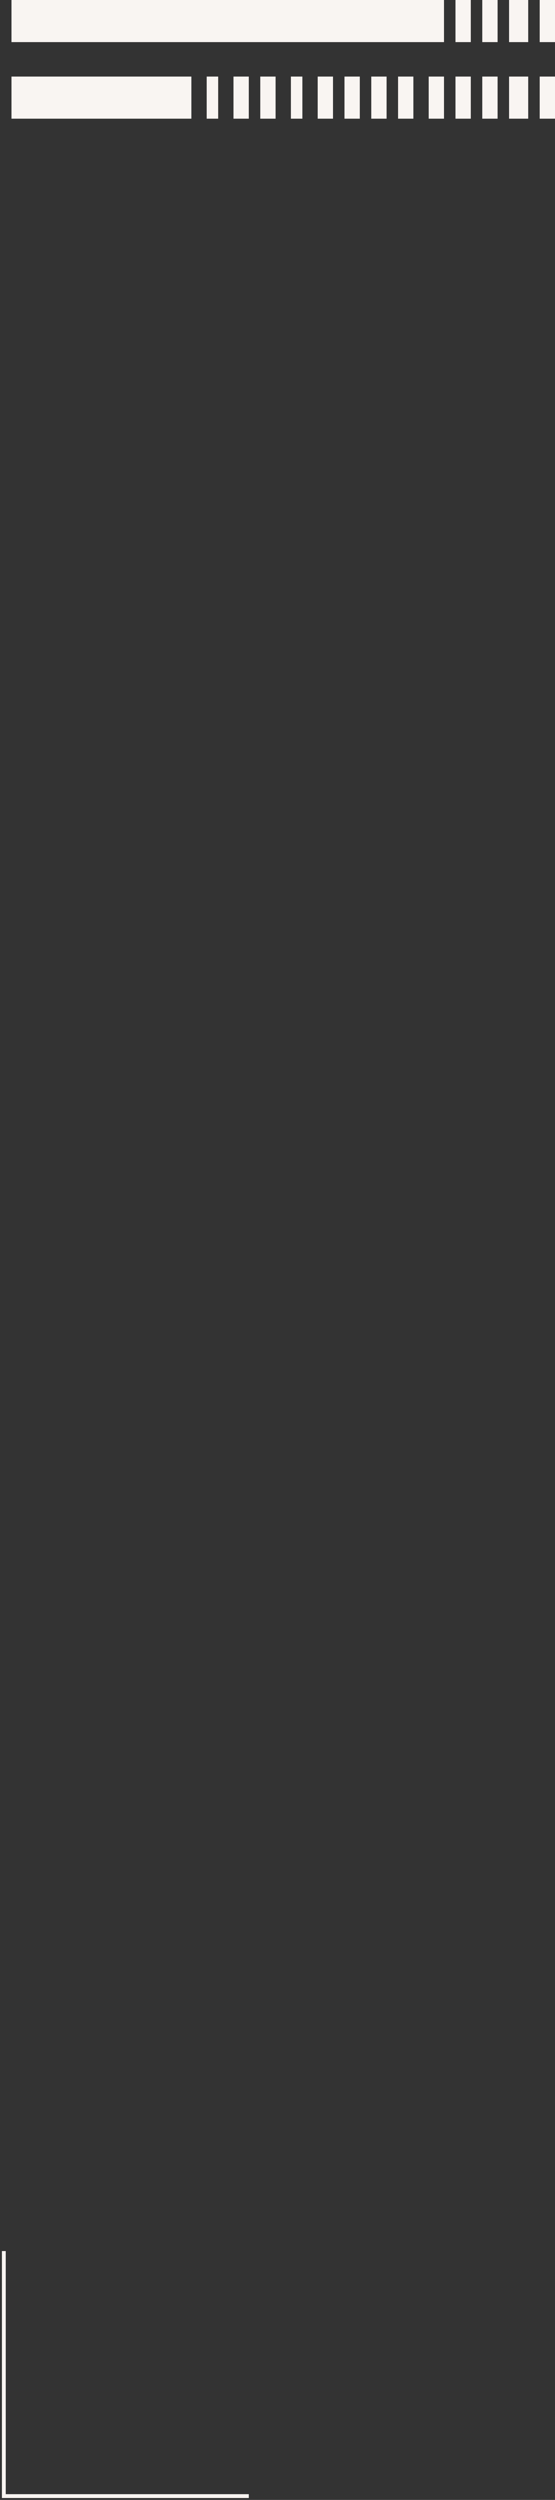 <svg xmlns="http://www.w3.org/2000/svg" width="145" height="653" viewBox="0 0 145 653" fill="none"><rect x="0" y="0" width="145" height="653" fill="#333333" stroke="none"/><path d="M1 588L1 652L65 652" stroke="#F9F5F2"></path><rect x="116" width="11" height="113" transform="rotate(90 116 0)" fill="#F9F5F2"></rect><rect x="50" y="20" width="11" height="47" transform="rotate(90 50 20)" fill="#F9F5F2"></rect><rect x="57" y="20" width="11" height="3" transform="rotate(90 57 20)" fill="#F9F5F2"></rect><rect x="65" y="20" width="11" height="4" transform="rotate(90 65 20)" fill="#F9F5F2"></rect><rect x="72" y="20" width="11" height="4" transform="rotate(90 72 20)" fill="#F9F5F2"></rect><rect x="79" y="20" width="11" height="3" transform="rotate(90 79 20)" fill="#F9F5F2"></rect><rect x="87" y="20" width="11" height="4" transform="rotate(90 87 20)" fill="#F9F5F2"></rect><rect x="94" y="20" width="11" height="4" transform="rotate(90 94 20)" fill="#F9F5F2"></rect><rect x="101" y="20" width="11" height="4" transform="rotate(90 101 20)" fill="#F9F5F2"></rect><rect x="108" y="20" width="11" height="4" transform="rotate(90 108 20)" fill="#F9F5F2"></rect><rect x="116" y="20" width="11" height="4" transform="rotate(90 116 20)" fill="#F9F5F2"></rect><rect x="123" y="20" width="11" height="4" transform="rotate(90 123 20)" fill="#F9F5F2"></rect><rect x="123" width="11" height="4" transform="rotate(90 123 0)" fill="#F9F5F2"></rect><rect x="130" y="20" width="11" height="4" transform="rotate(90 130 20)" fill="#F9F5F2"></rect><rect x="130" width="11" height="4" transform="rotate(90 130 0)" fill="#F9F5F2"></rect><rect x="138" y="20" width="11" height="5" transform="rotate(90 138 20)" fill="#F9F5F2"></rect><rect x="138" width="11" height="5" transform="rotate(90 138 0)" fill="#F9F5F2"></rect><rect x="145" y="20" width="11" height="4" transform="rotate(90 145 20)" fill="#F9F5F2"></rect><rect x="145" width="11" height="4" transform="rotate(90 145 0)" fill="#F9F5F2"></rect></svg>